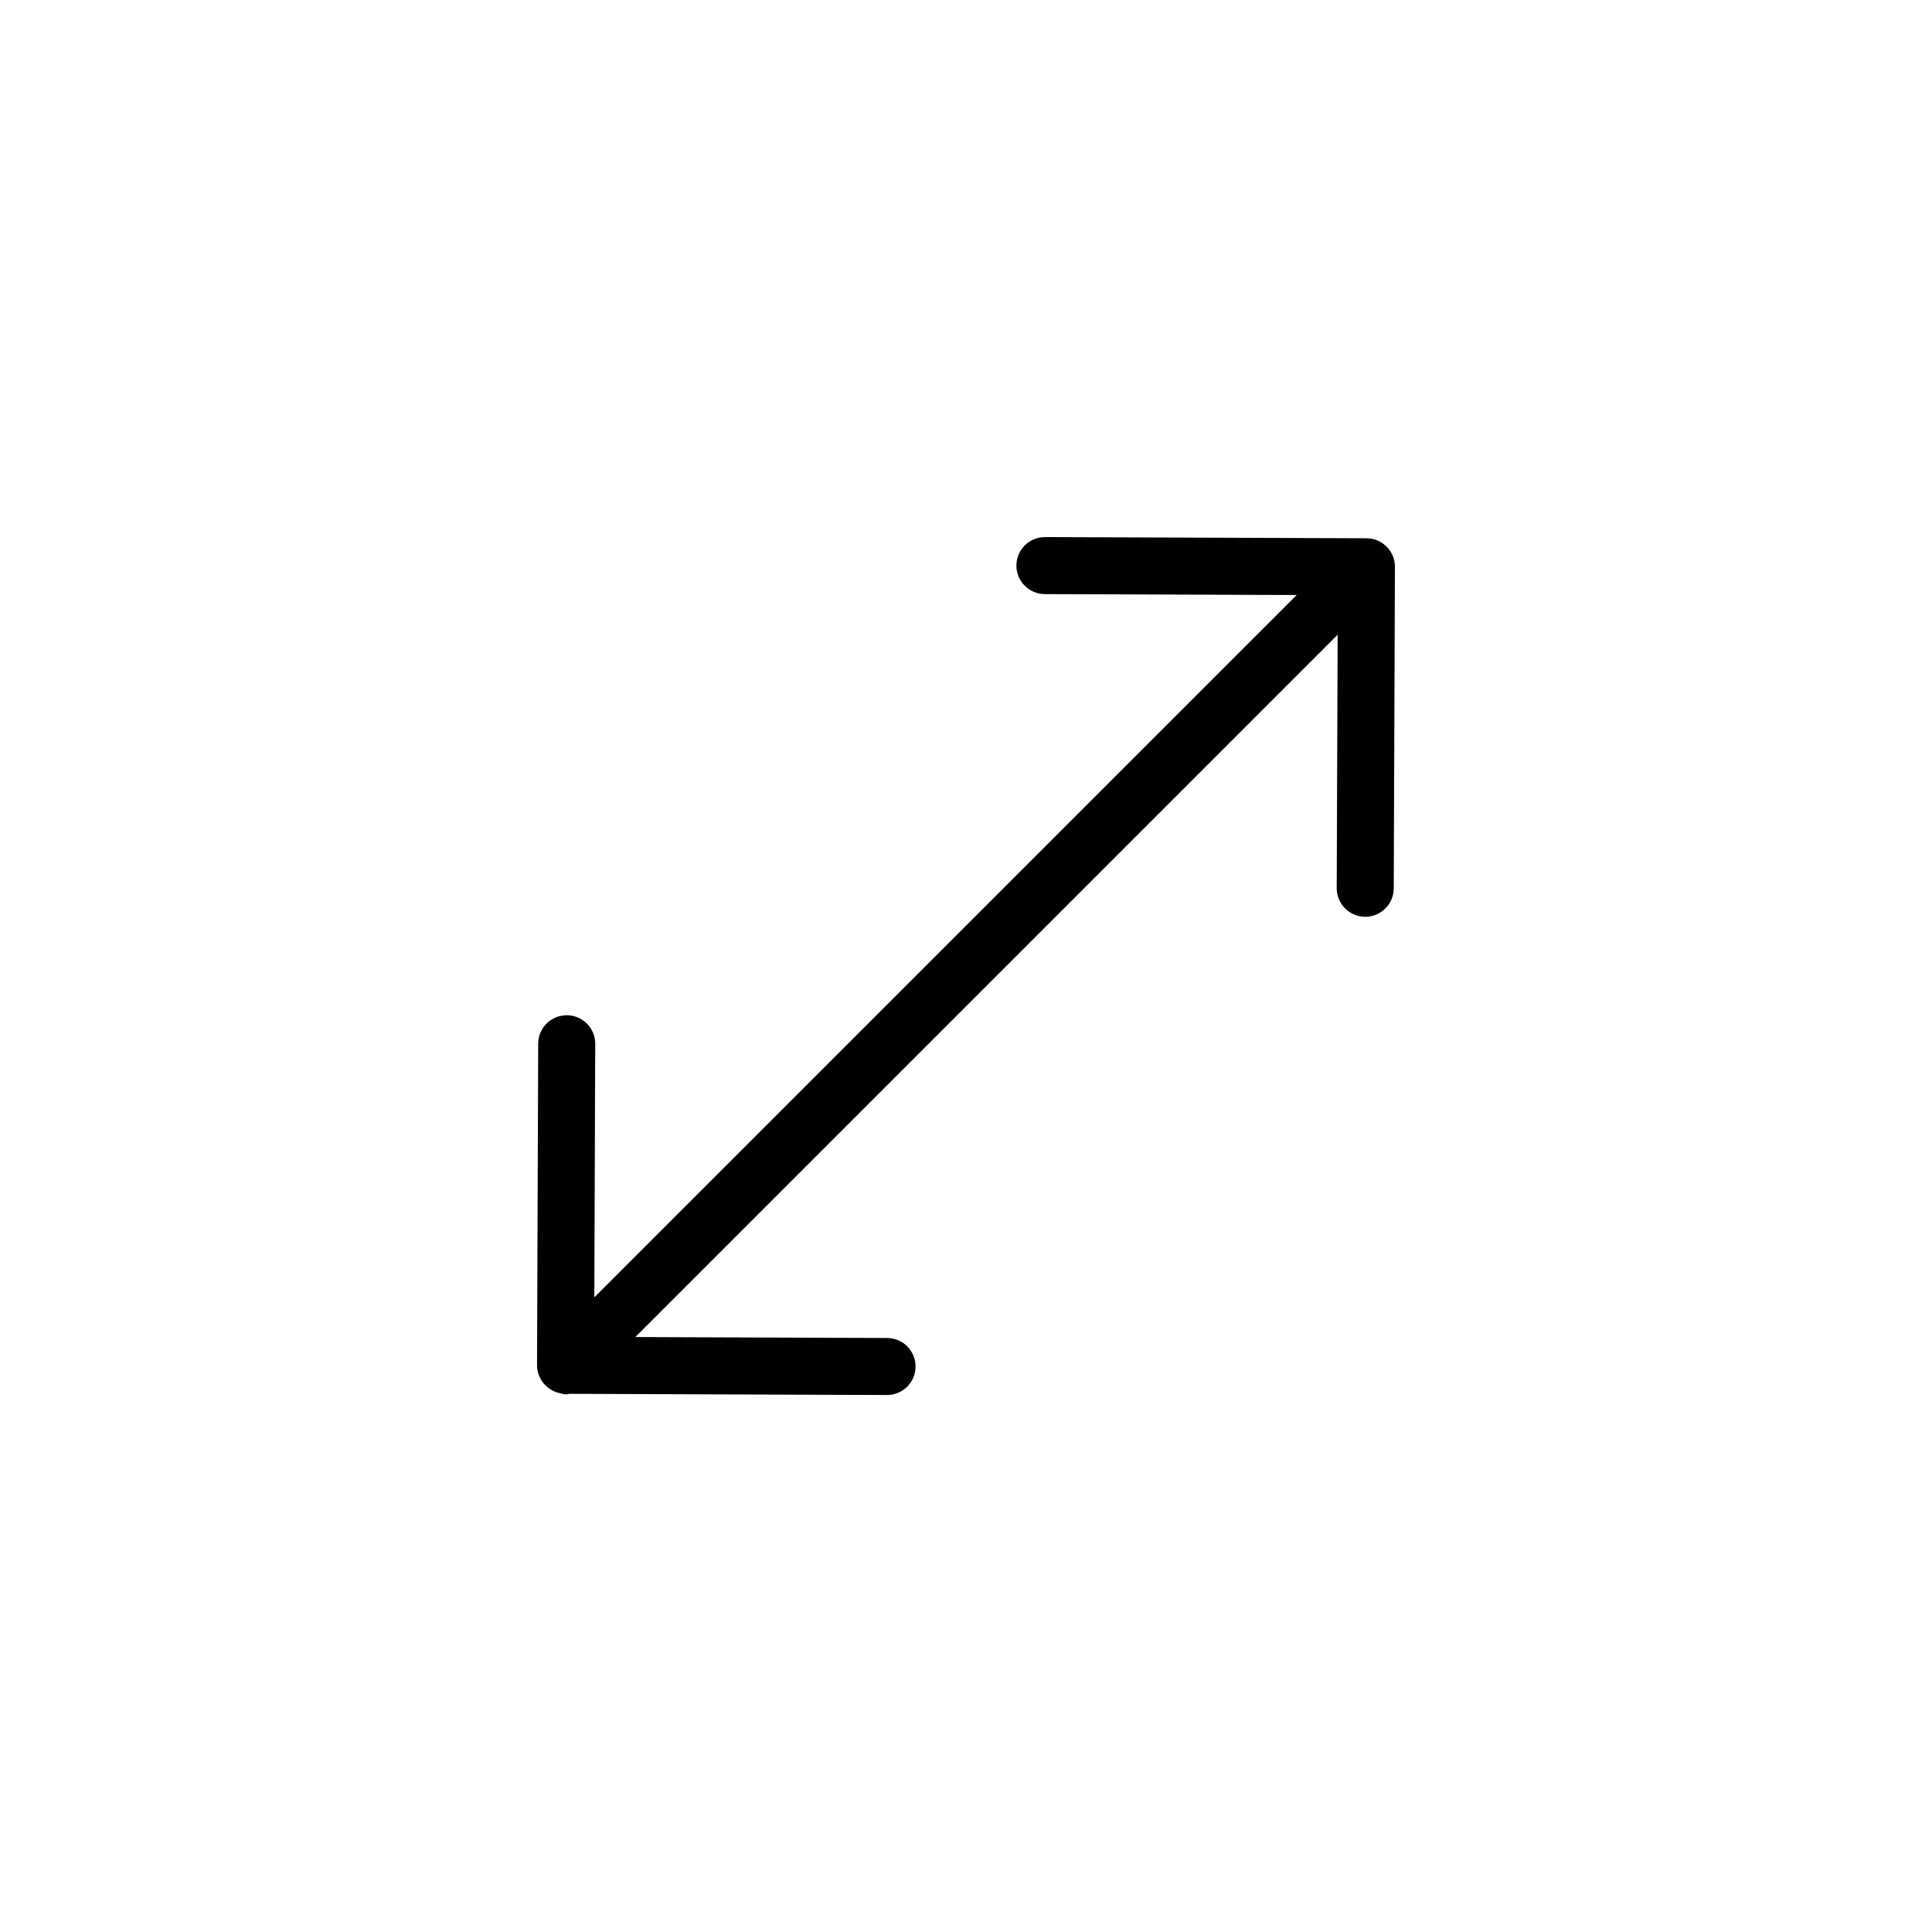 <?xml version="1.0" encoding="UTF-8"?>
<!-- Uploaded to: ICON Repo, www.svgrepo.com, Generator: ICON Repo Mixer Tools -->
<svg fill="#000000" width="800px" height="800px" version="1.1" viewBox="144 144 512 512" xmlns="http://www.w3.org/2000/svg">
 <path d="m294.21 413.05c-4.219 0.012-7.566 3.356-7.582 7.527l-0.309 85.199c-0.004 2.156 0.898 4.09 2.344 5.473 0.016 0.016 0.02 0.039 0.035 0.055 0.039 0.039 0.102 0.055 0.141 0.098 0.574 0.52 1.215 0.953 1.926 1.281 0.465 0.223 0.934 0.352 1.422 0.48 0.109 0.031 0.223 0.051 0.332 0.07 0.508 0.105 1.008 0.297 1.523 0.297 0.266 0 0.523-0.125 0.789-0.152l84.211 0.316h0.031c4.16 0 7.543-3.367 7.559-7.527 0.016-4.176-3.356-7.57-7.527-7.586l-66.734-0.25 186.12-186.13-0.246 67.168c-0.016 4.176 3.356 7.57 7.531 7.586h0.023c4.16 0 7.543-3.367 7.559-7.527l0.312-85.195c0.016-4.176-3.356-7.57-7.527-7.586l-85.195-0.316h-0.031c-4.16 0-7.543 3.367-7.559 7.527-0.016 4.176 3.356 7.57 7.527 7.586l66.746 0.25-186.13 186.12 0.242-67.184c0.016-4.172-3.356-7.566-7.531-7.582z"/>
</svg>